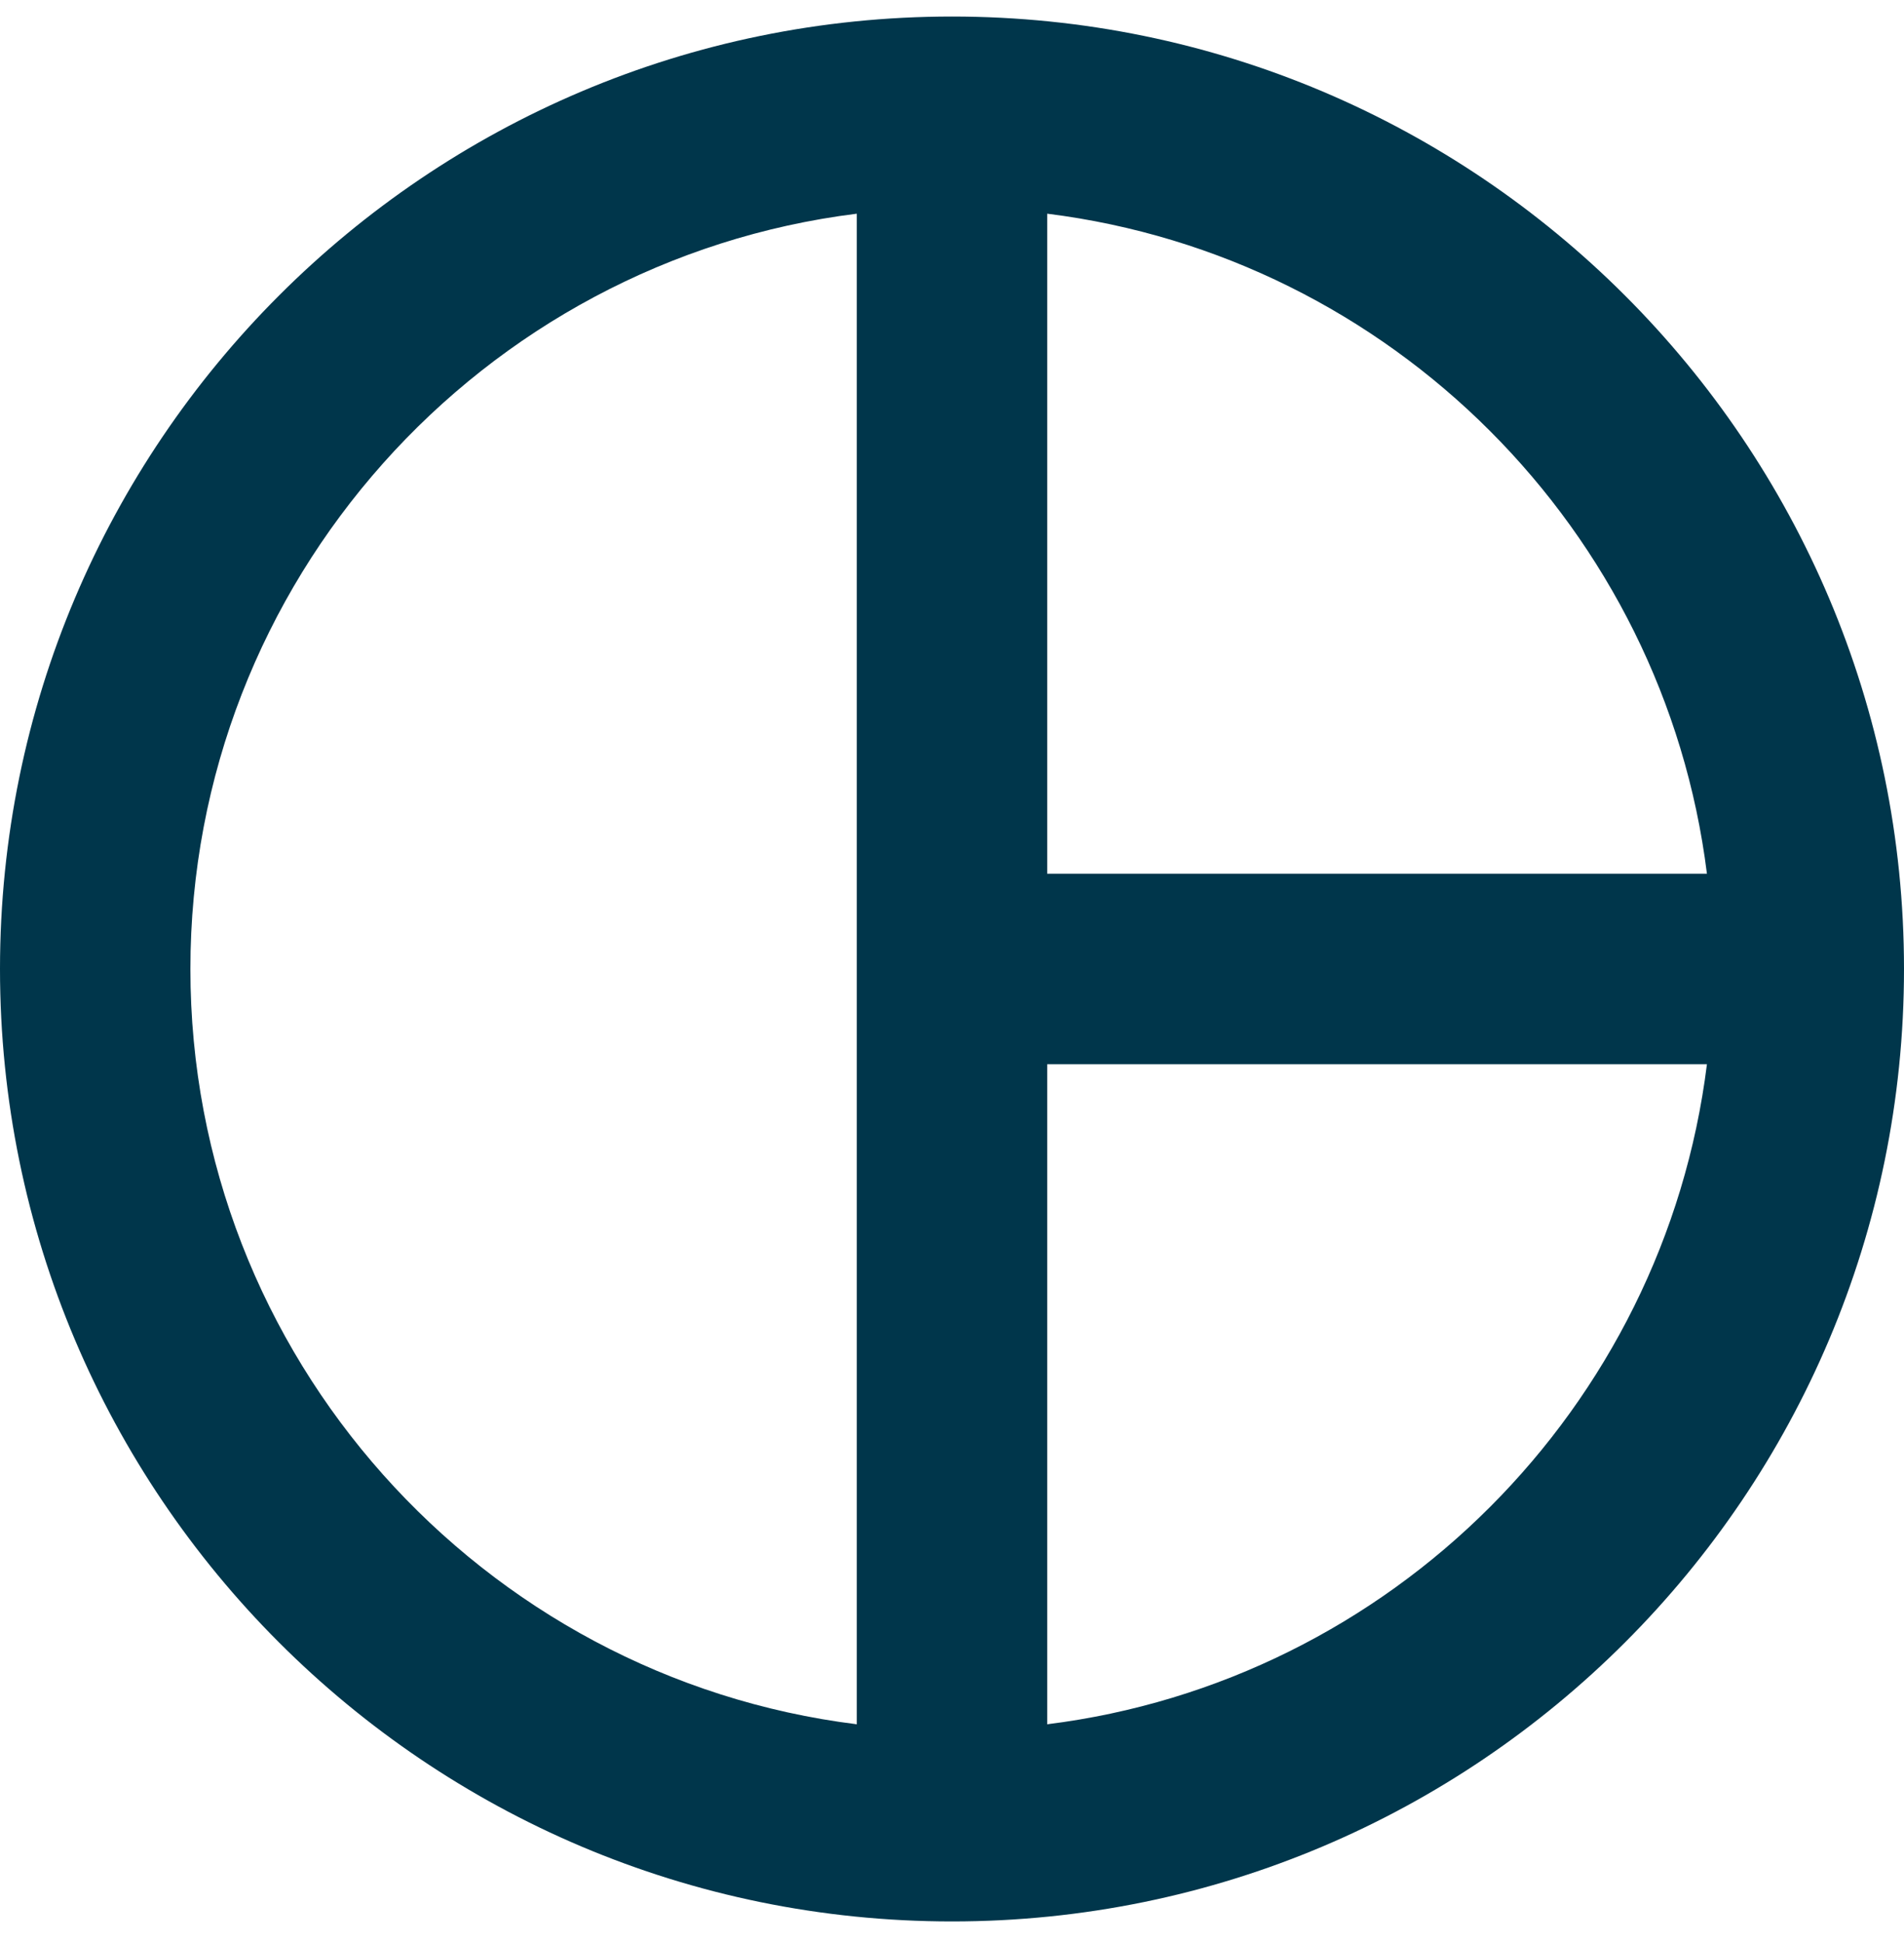 <svg width="50" height="51" viewBox="0 0 50 51" fill="none" xmlns="http://www.w3.org/2000/svg">
<path fill-rule="evenodd" clip-rule="evenodd" d="M25 0.434C11.2 0.434 0 11.634 0 25.434C0 39.234 11.2 50.434 25 50.434C38.8 50.434 50 39.234 50 25.434C50 11.634 38.8 0.434 25 0.434ZM22.5 45.259C12.65 44.034 5 35.609 5 25.434C5 15.259 12.65 6.834 22.5 5.609V45.259ZM27.5 45.259V27.934H44.825C43.7 36.959 36.525 44.134 27.5 45.259ZM27.5 22.934V5.609C36.525 6.734 43.7 13.909 44.825 22.934H27.5Z" fill="#00364B"/>
</svg>
